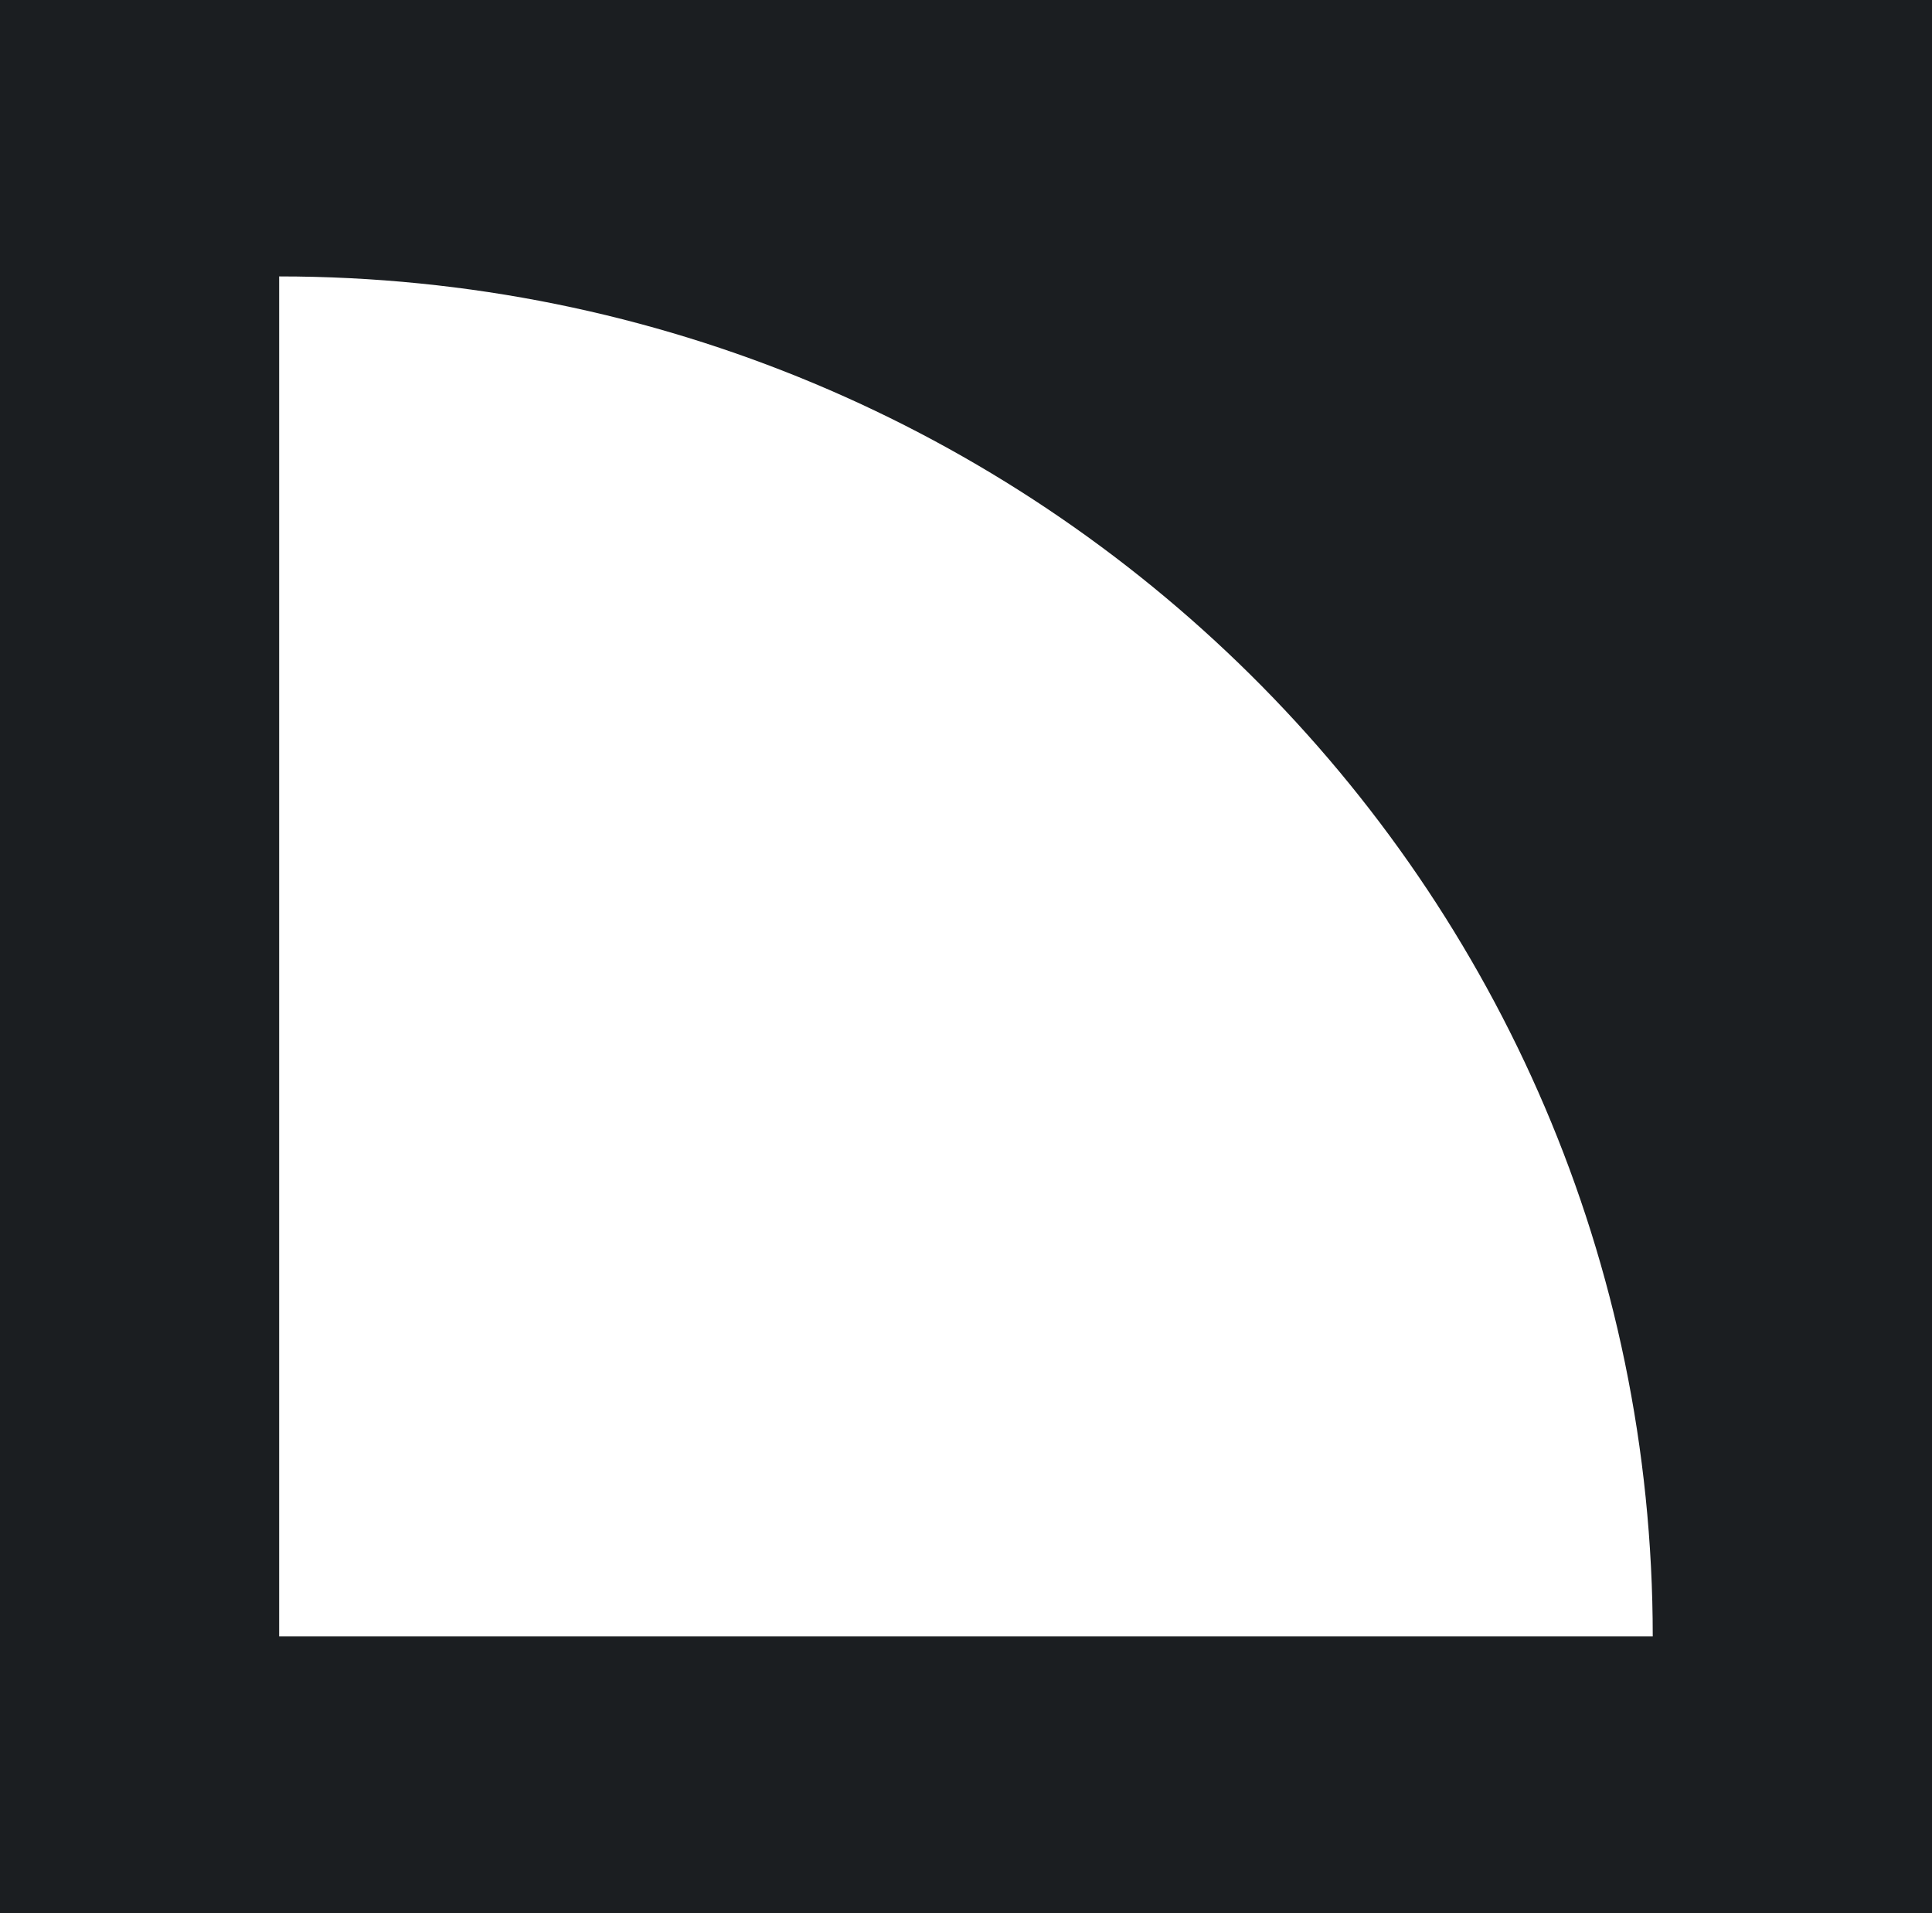 <svg width="100" height="99" viewBox="0 0 100 99" fill="none" xmlns="http://www.w3.org/2000/svg">
<path d="M0 99H100V0H0V99ZM14.449 14.305C34.085 14.305 51.858 22.186 64.724 34.919C77.591 47.658 85.546 65.249 85.546 84.689H14.449V14.305Z" fill="#1B1E21"/>
</svg>
